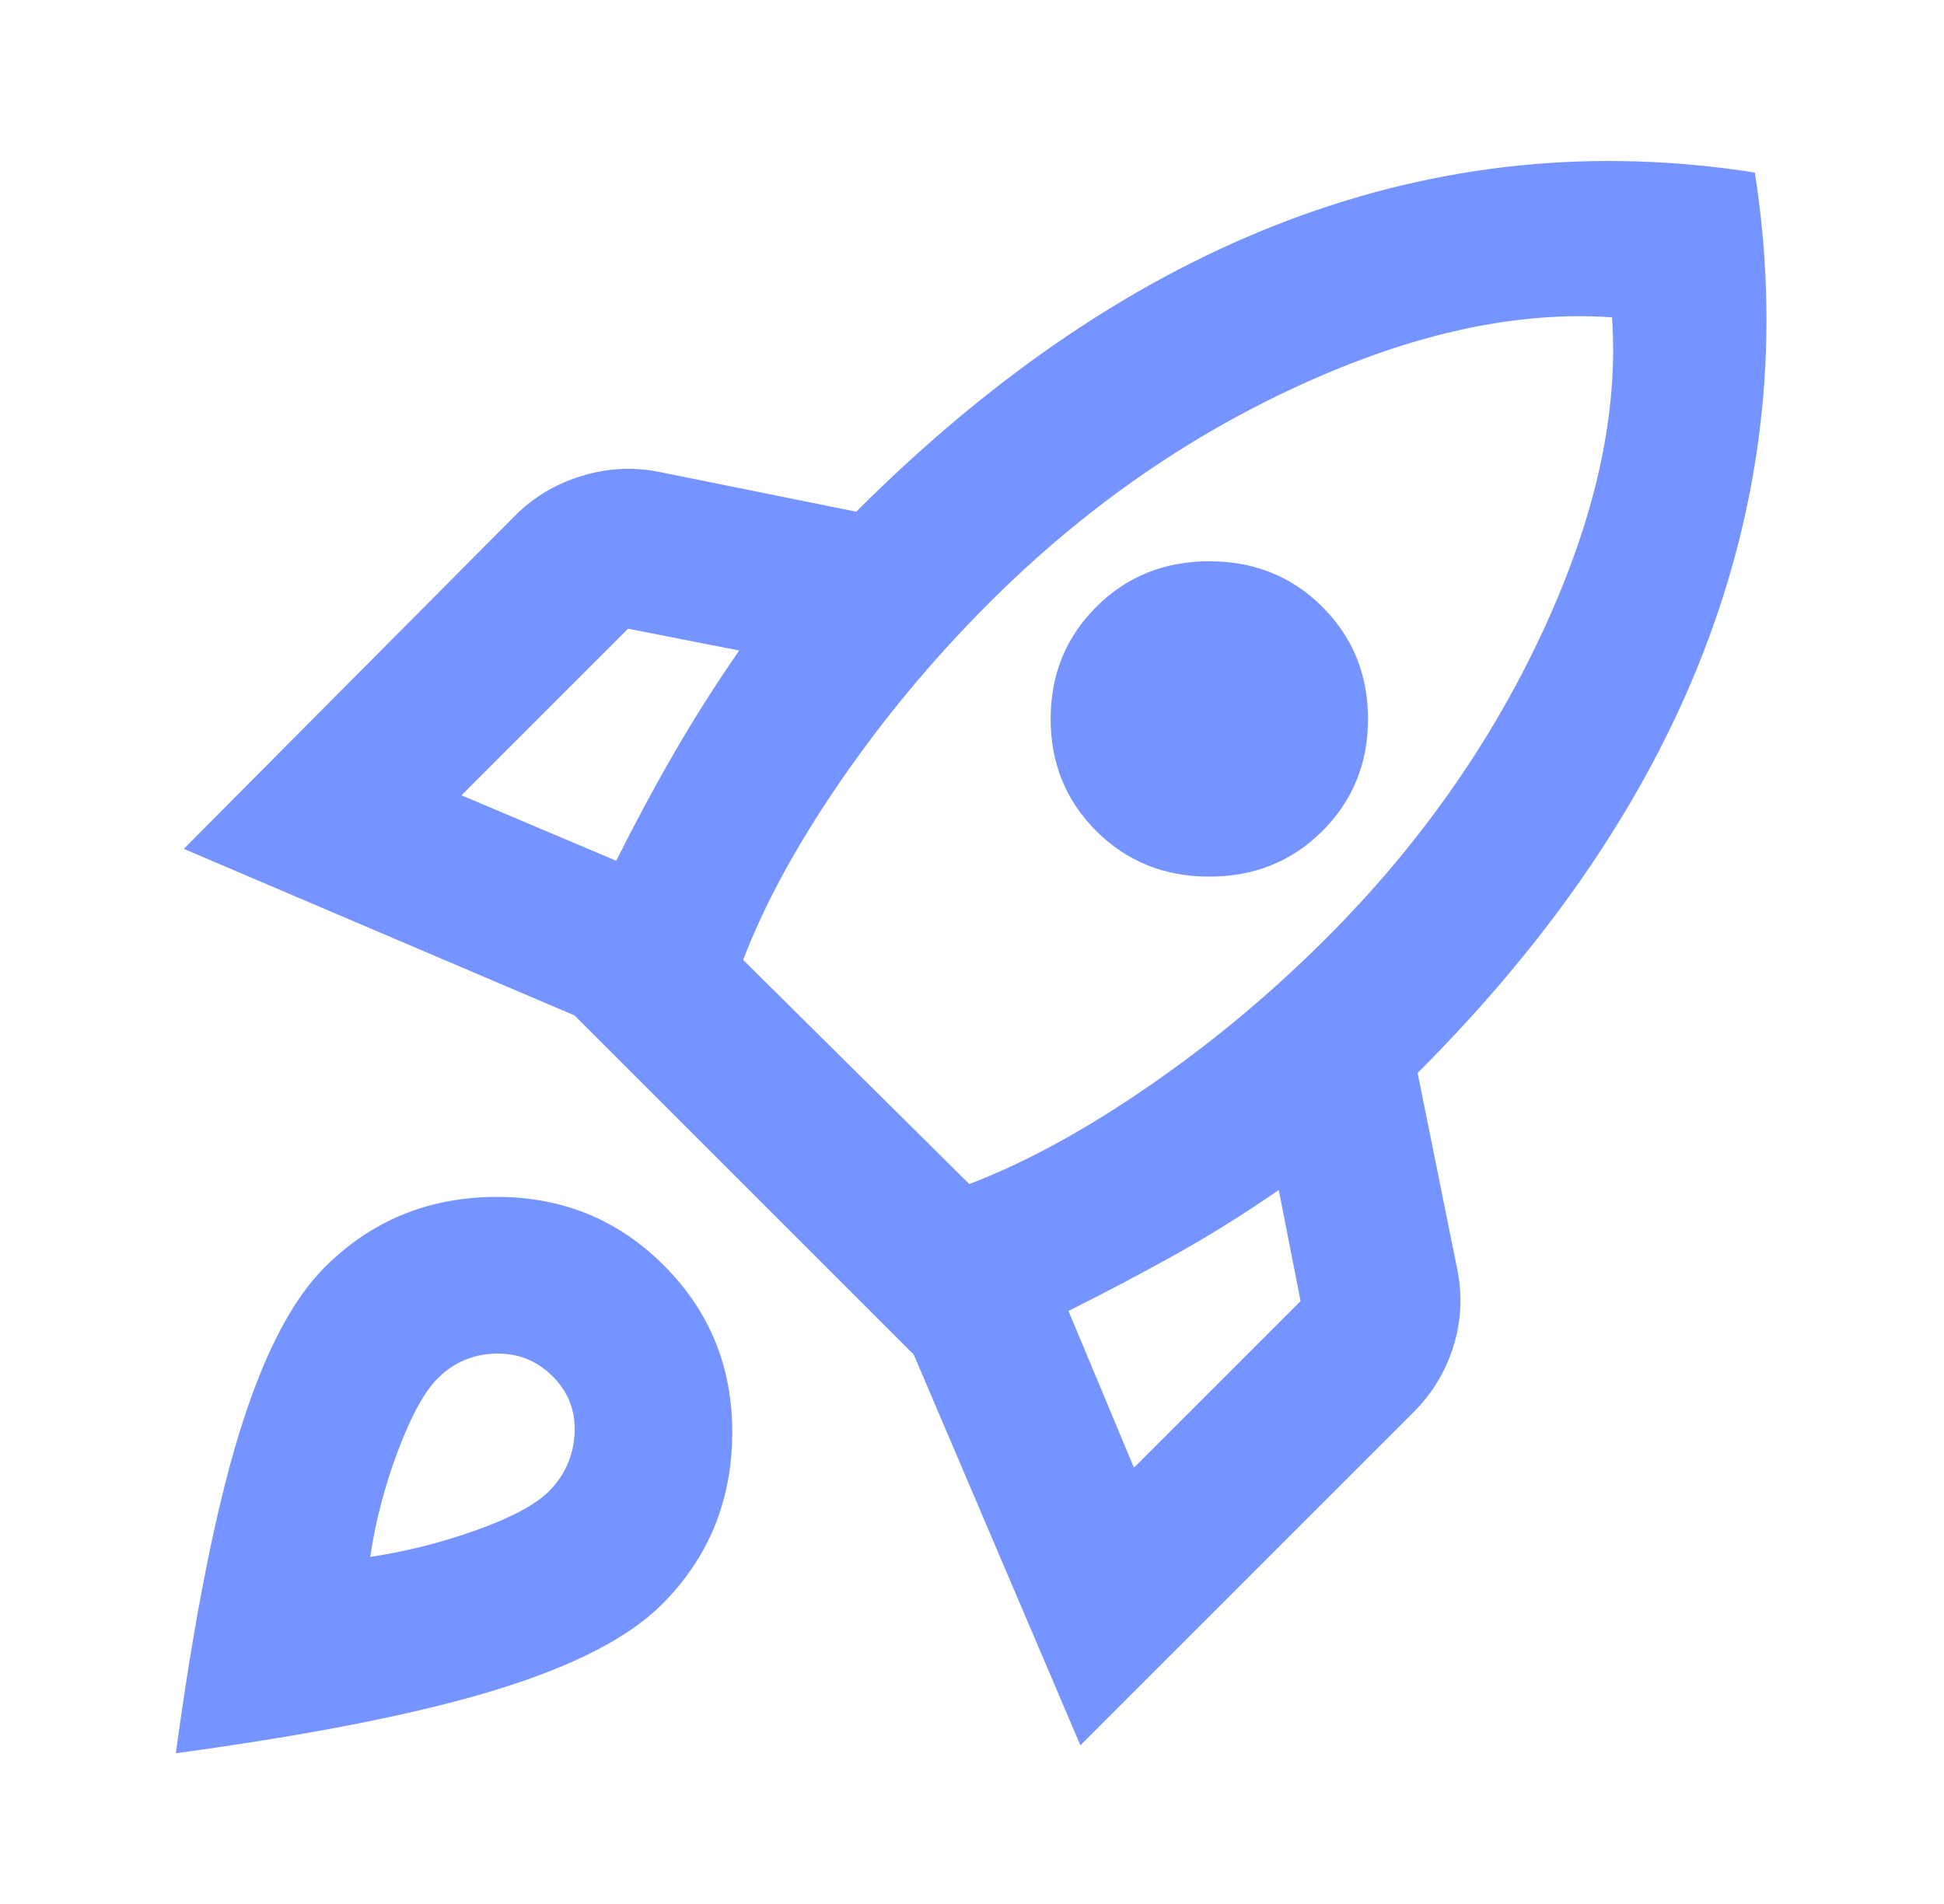 <?xml version="1.0" encoding="UTF-8"?><svg width="49" height="48" viewBox="0 0 49 48" fill="none" xmlns="http://www.w3.org/2000/svg">
<path d="M11.632 20.05L15.532 21.7C15.999 20.766 16.482 19.866 16.982 19C17.482 18.133 18.032 17.266 18.632 16.4L15.832 15.85L11.632 20.05ZM18.732 24.2L24.432 29.85C25.832 29.316 27.332 28.5 28.932 27.4C30.532 26.3 32.032 25.05 33.432 23.65C35.765 21.316 37.59 18.725 38.907 15.875C40.224 13.025 40.799 10.4 40.632 8C38.232 7.833 35.599 8.408 32.732 9.725C29.865 11.041 27.265 12.866 24.932 15.2C23.532 16.6 22.282 18.1 21.182 19.7C20.082 21.3 19.265 22.8 18.732 24.2ZM27.632 20.95C26.865 20.183 26.482 19.241 26.482 18.125C26.482 17.008 26.865 16.066 27.632 15.3C28.399 14.533 29.349 14.15 30.482 14.15C31.615 14.15 32.565 14.533 33.332 15.3C34.099 16.066 34.482 17.008 34.482 18.125C34.482 19.241 34.099 20.183 33.332 20.95C32.565 21.716 31.615 22.1 30.482 22.1C29.349 22.1 28.399 21.716 27.632 20.95ZM28.582 37L32.782 32.8L32.232 30C31.365 30.6 30.499 31.141 29.632 31.625C28.765 32.108 27.865 32.583 26.932 33.05L28.582 37ZM44.232 4.35C44.865 8.383 44.474 12.308 43.057 16.125C41.64 19.941 39.199 23.583 35.732 27.05L36.732 32C36.865 32.666 36.832 33.316 36.632 33.95C36.432 34.583 36.099 35.133 35.632 35.6L27.232 44L23.032 34.15L14.482 25.6L4.632 21.4L12.982 13C13.449 12.533 14.007 12.2 14.657 12C15.307 11.8 15.965 11.766 16.632 11.9L21.582 12.9C25.049 9.433 28.682 6.983 32.482 5.55C36.282 4.116 40.199 3.716 44.232 4.35ZM8.182 31.95C9.349 30.783 10.774 30.191 12.457 30.175C14.14 30.158 15.565 30.733 16.732 31.9C17.899 33.066 18.474 34.491 18.457 36.175C18.44 37.858 17.849 39.283 16.682 40.45C15.849 41.283 14.457 42 12.507 42.6C10.557 43.2 7.865 43.733 4.432 44.2C4.899 40.766 5.432 38.075 6.032 36.125C6.632 34.175 7.349 32.783 8.182 31.95ZM11.032 34.75C10.699 35.083 10.365 35.691 10.032 36.575C9.699 37.458 9.465 38.35 9.332 39.25C10.232 39.116 11.124 38.891 12.007 38.575C12.89 38.258 13.499 37.933 13.832 37.6C14.232 37.2 14.449 36.716 14.482 36.15C14.515 35.583 14.332 35.1 13.932 34.7C13.532 34.3 13.049 34.108 12.482 34.125C11.915 34.141 11.432 34.35 11.032 34.75Z" fill="#7694FF"/>
</svg>

